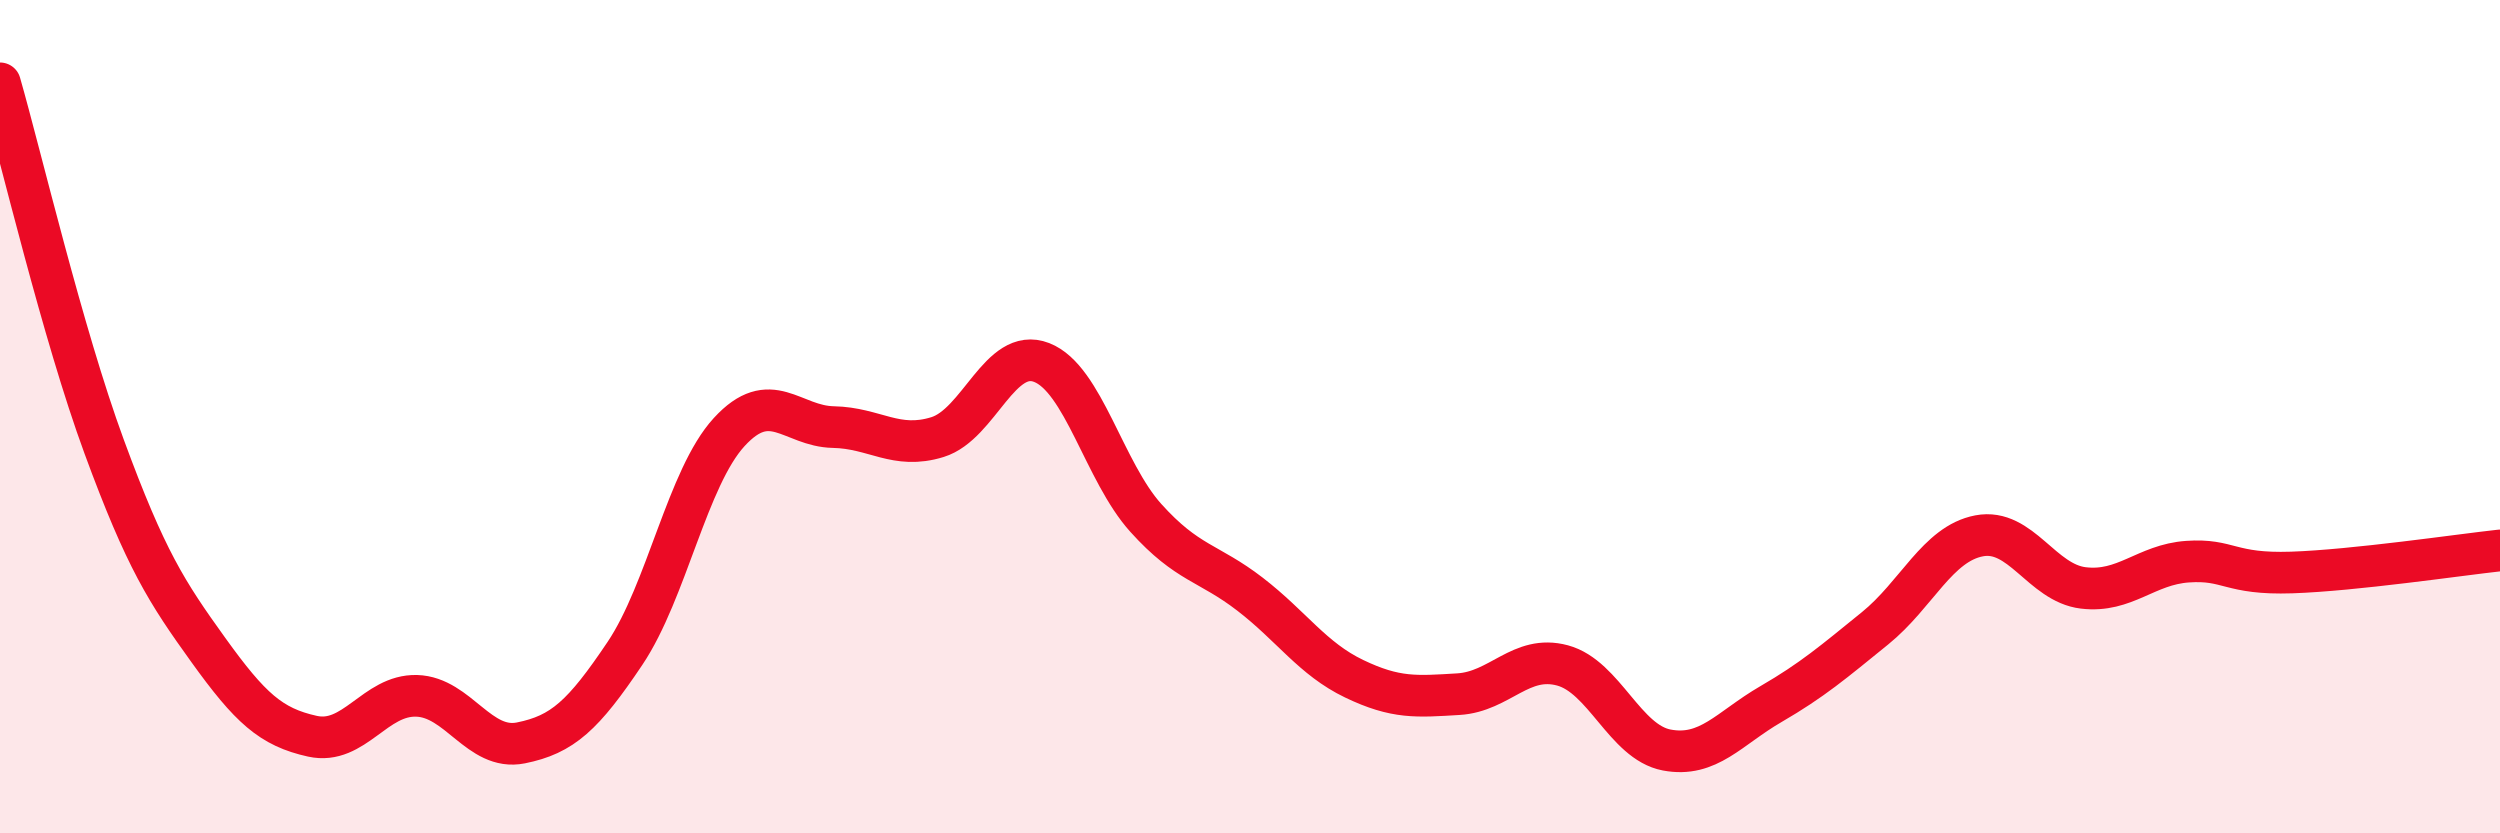 
    <svg width="60" height="20" viewBox="0 0 60 20" xmlns="http://www.w3.org/2000/svg">
      <path
        d="M 0,2 C 0.5,3.74 1.5,8 2.5,10.72 C 3.5,13.44 4,14.21 5,15.6 C 6,16.99 6.5,17.45 7.5,17.67 C 8.5,17.89 9,16.67 10,16.7 C 11,16.73 11.5,18.03 12.5,17.83 C 13.5,17.63 14,17.17 15,15.68 C 16,14.19 16.5,11.46 17.5,10.37 C 18.5,9.28 19,10.23 20,10.25 C 21,10.27 21.5,10.8 22.5,10.49 C 23.5,10.18 24,8.31 25,8.7 C 26,9.09 26.5,11.32 27.5,12.43 C 28.5,13.54 29,13.49 30,14.26 C 31,15.03 31.5,15.81 32.5,16.29 C 33.5,16.77 34,16.72 35,16.66 C 36,16.6 36.5,15.7 37.5,15.97 C 38.5,16.24 39,17.81 40,18 C 41,18.19 41.5,17.48 42.5,16.9 C 43.5,16.32 44,15.89 45,15.08 C 46,14.27 46.5,13.05 47.5,12.86 C 48.5,12.67 49,13.99 50,14.11 C 51,14.23 51.5,13.55 52.5,13.48 C 53.5,13.41 53.5,13.79 55,13.74 C 56.5,13.69 59,13.32 60,13.21L60 20L0 20Z"
        fill="#EB0A25"
        opacity="0.1"
        stroke-linecap="round"
        stroke-linejoin="round"
      />
      <path
        d="M 0,2 C 0.5,3.74 1.5,8 2.5,10.72 C 3.5,13.44 4,14.21 5,15.6 C 6,16.99 6.5,17.45 7.5,17.67 C 8.5,17.89 9,16.67 10,16.7 C 11,16.73 11.5,18.03 12.5,17.83 C 13.5,17.63 14,17.17 15,15.68 C 16,14.19 16.5,11.46 17.5,10.37 C 18.5,9.28 19,10.23 20,10.25 C 21,10.27 21.5,10.8 22.5,10.49 C 23.5,10.18 24,8.31 25,8.7 C 26,9.09 26.5,11.32 27.5,12.43 C 28.5,13.54 29,13.49 30,14.26 C 31,15.03 31.5,15.81 32.5,16.29 C 33.5,16.77 34,16.72 35,16.66 C 36,16.6 36.5,15.7 37.5,15.97 C 38.5,16.24 39,17.81 40,18 C 41,18.19 41.5,17.48 42.5,16.9 C 43.5,16.32 44,15.89 45,15.08 C 46,14.27 46.5,13.05 47.5,12.86 C 48.5,12.67 49,13.99 50,14.11 C 51,14.23 51.5,13.55 52.5,13.48 C 53.5,13.41 53.5,13.79 55,13.74 C 56.5,13.69 59,13.32 60,13.21"
        stroke="#EB0A25"
        stroke-width="1"
        fill="none"
        stroke-linecap="round"
        stroke-linejoin="round"
      />
    </svg>
  